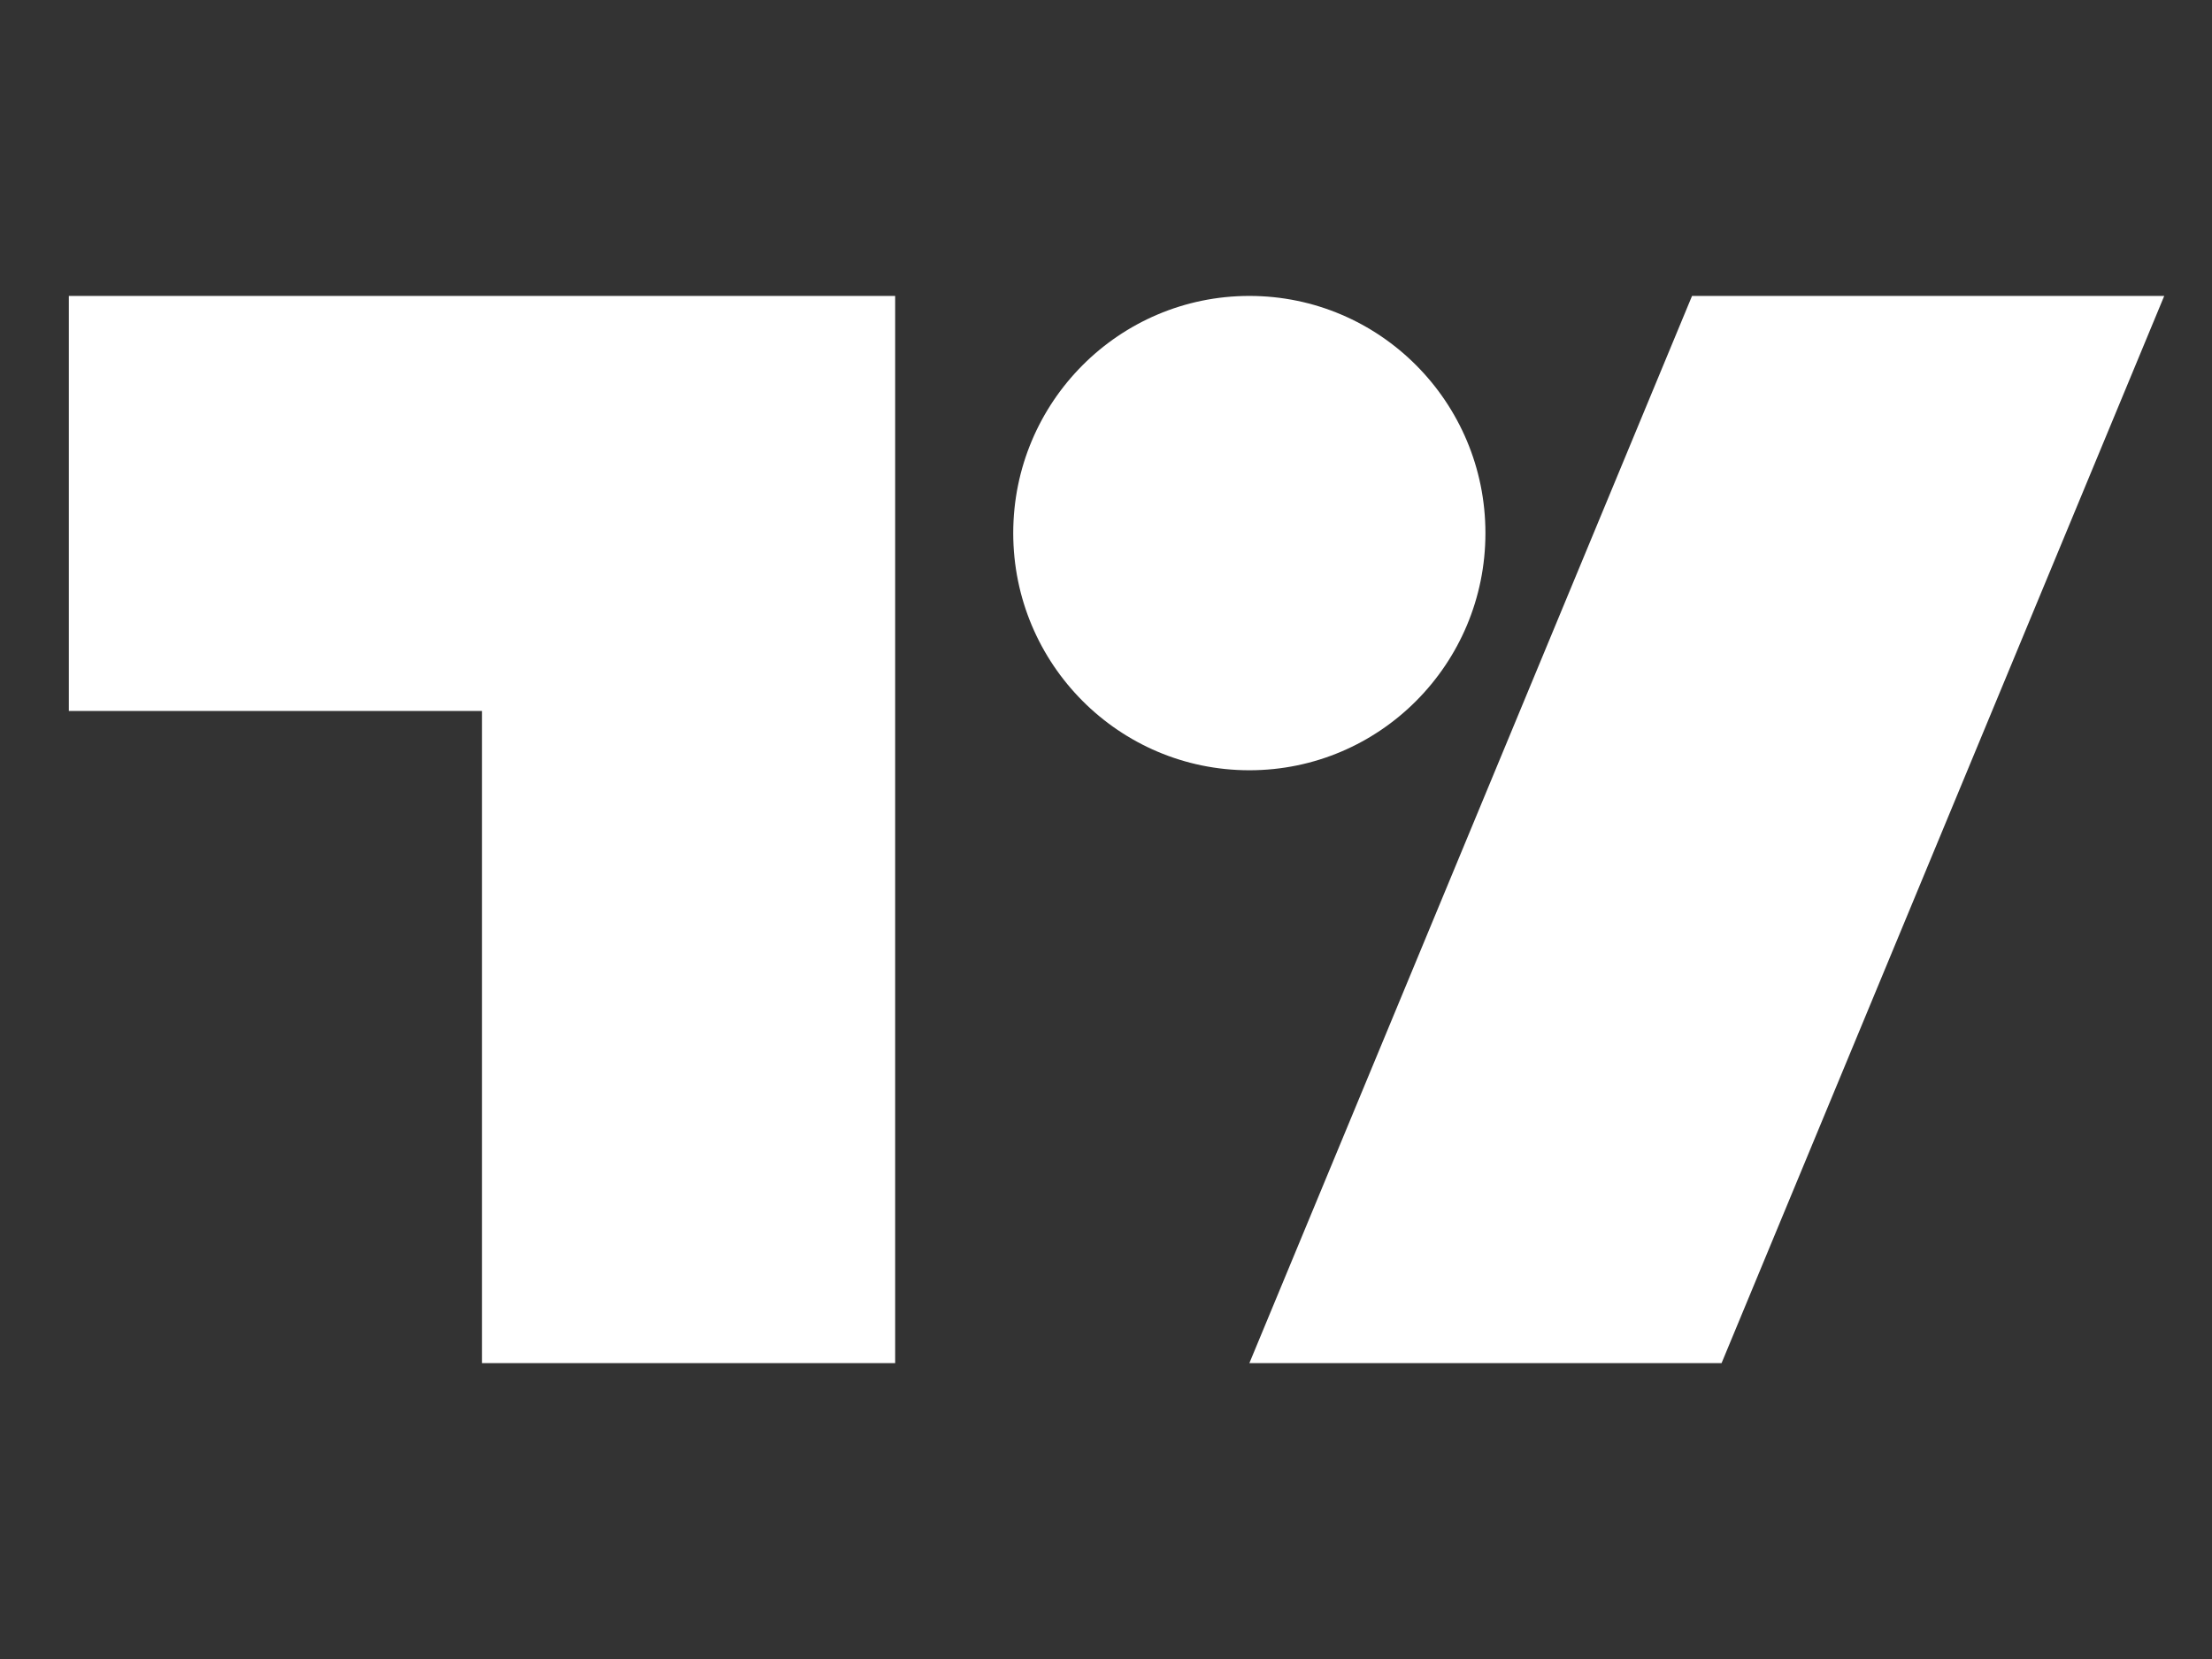 <svg width="32" height="24" viewBox="0 0 32 24" fill="none" xmlns="http://www.w3.org/2000/svg">
<rect x="0" y="0" width="32" height="24" fill="#333333" stroke="none"/>
<path d="M12.95 19.72H6.973V10.285H0.996V4.281H12.95V19.72ZM24.905 19.72H18.074L24.478 4.281H31.309L24.905 19.72Z" fill="white"/>
<path d="M18.074 11.143C19.96 11.143 21.489 9.607 21.489 7.712C21.489 5.817 19.96 4.281 18.074 4.281C16.188 4.281 14.658 5.817 14.658 7.712C14.658 9.607 16.188 11.143 18.074 11.143Z" fill="white"/>
</svg>
